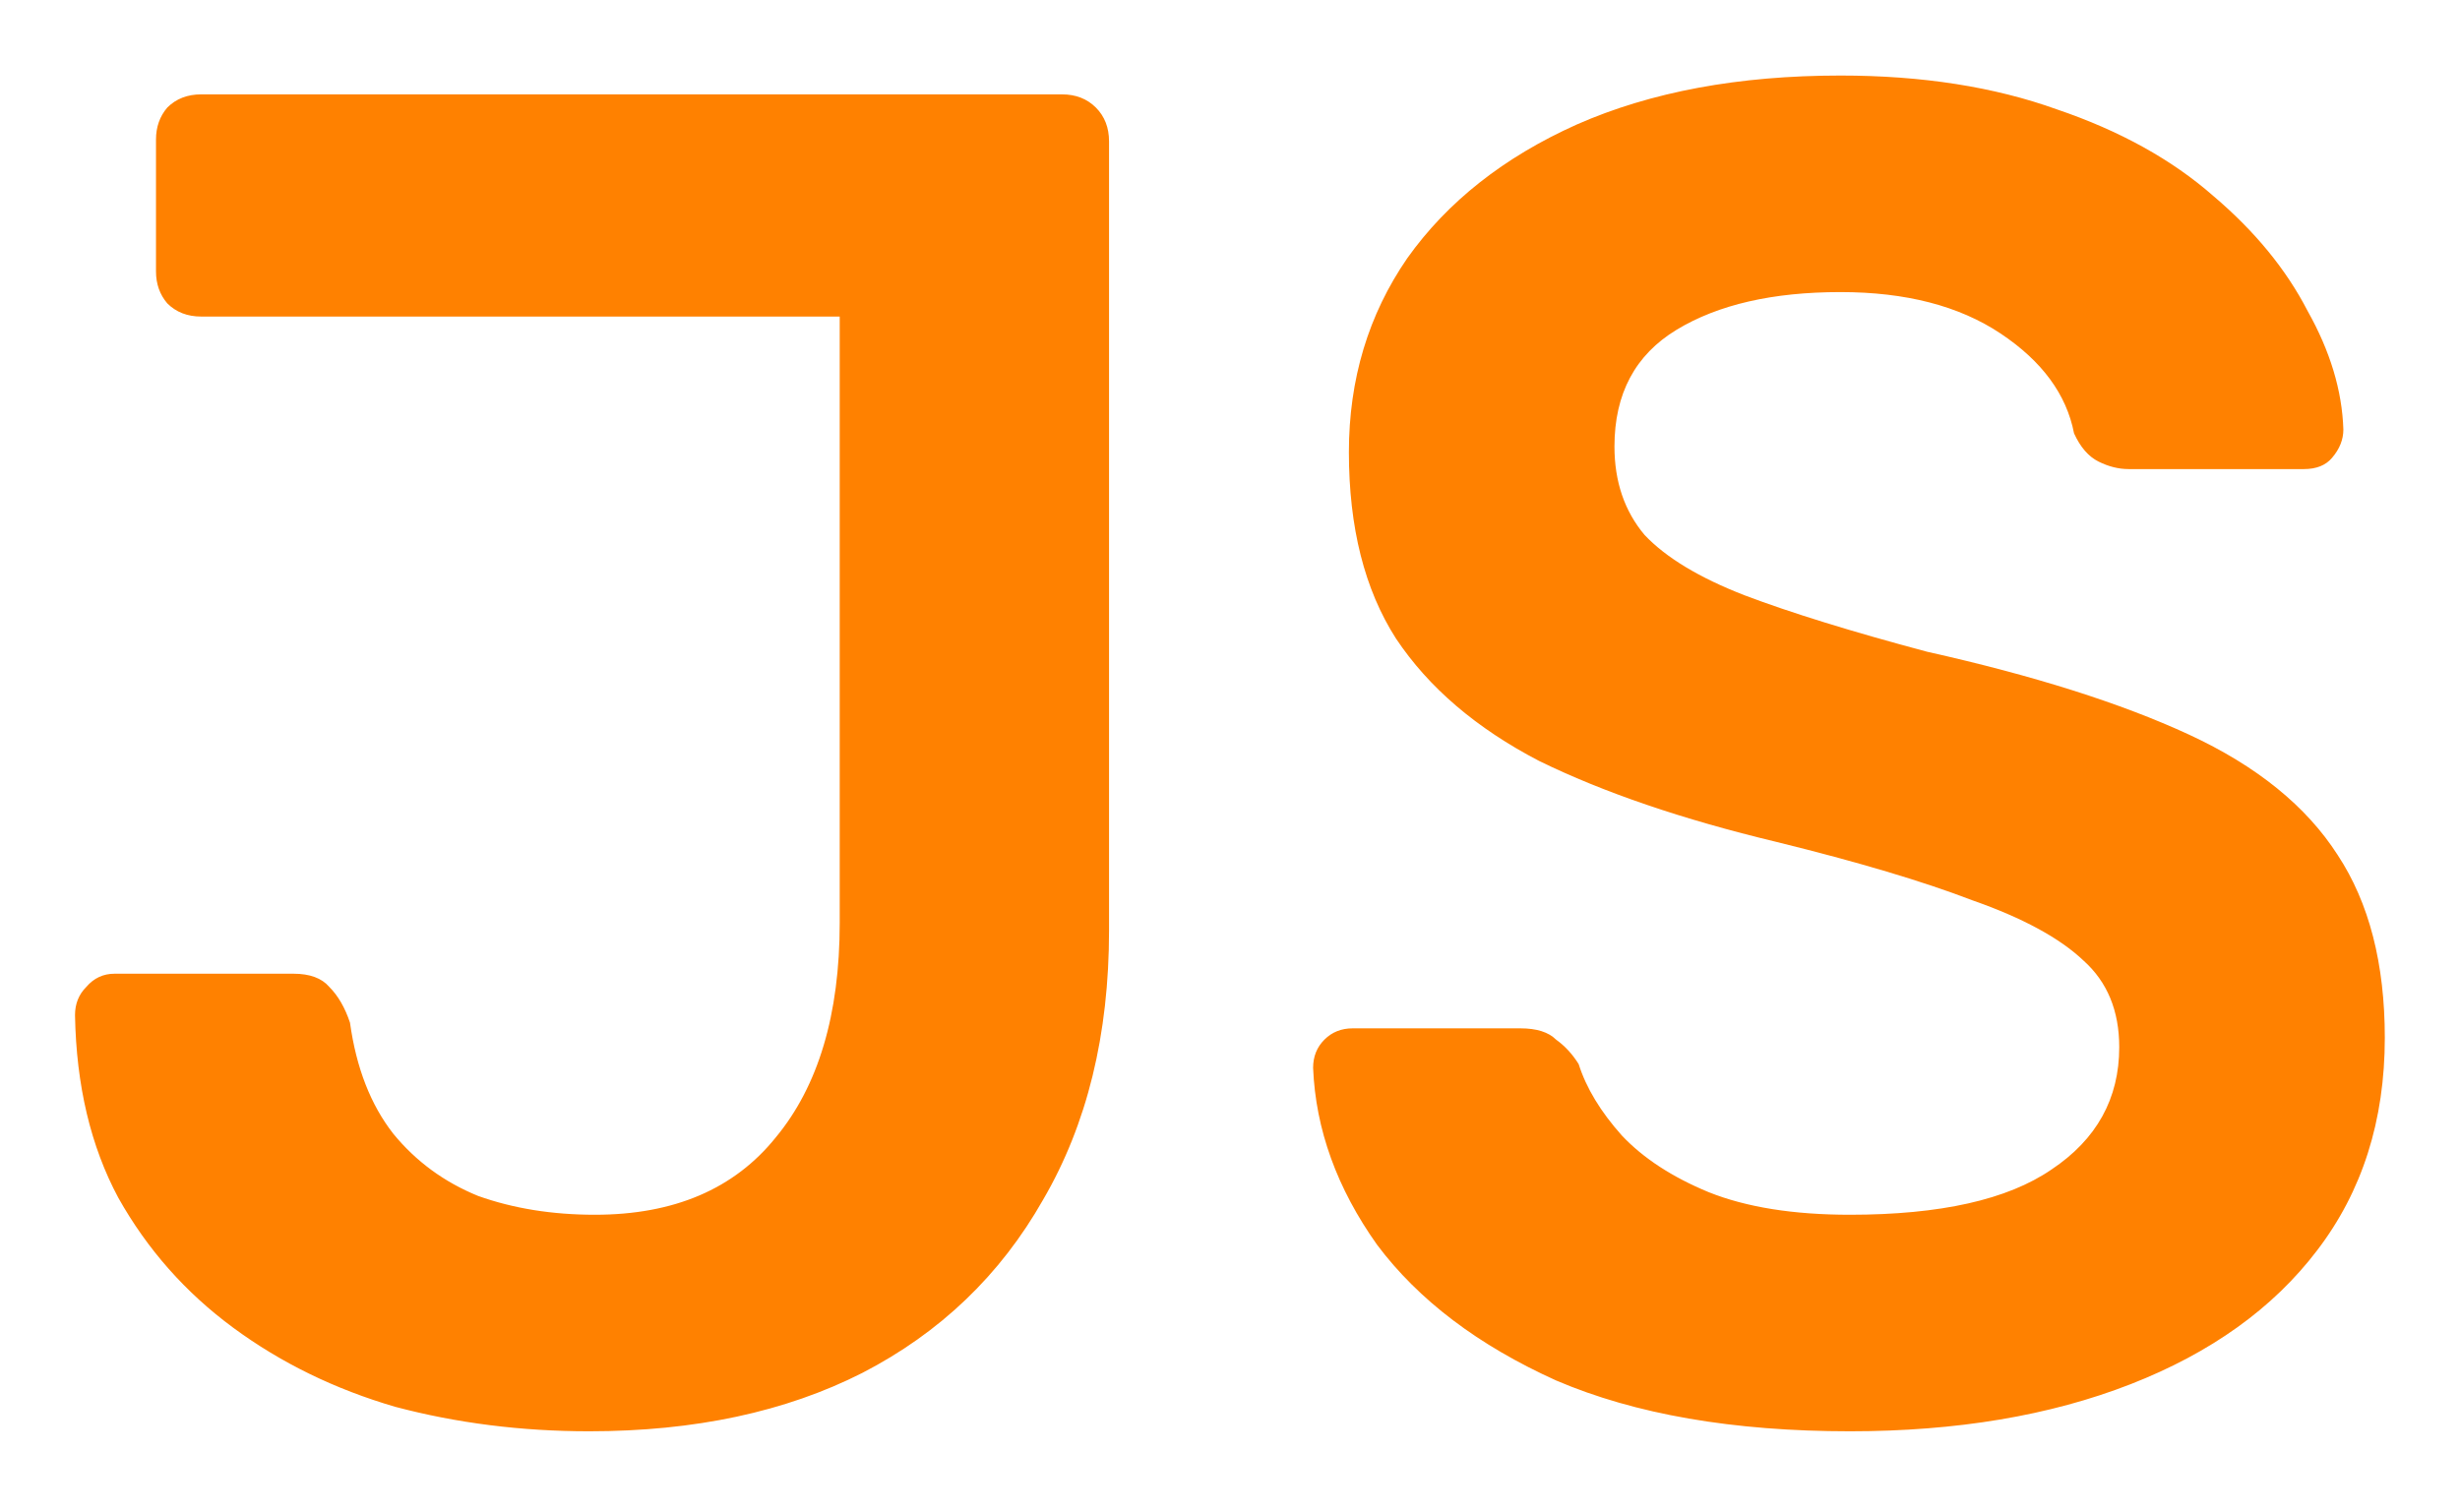 <svg width="148" height="91" viewBox="0 0 148 91" fill="none" xmlns="http://www.w3.org/2000/svg">
<g filter="url(#filter0_d_402_2)">
<path d="M35.448 82.133C31.369 82.133 27.478 81.642 23.776 80.66C20.15 79.602 16.902 78.016 14.031 75.901C11.161 73.786 8.857 71.179 7.119 68.082C5.457 64.985 4.588 61.321 4.513 57.09C4.513 56.411 4.739 55.844 5.193 55.391C5.646 54.862 6.213 54.597 6.892 54.597H17.657C18.639 54.597 19.357 54.862 19.81 55.391C20.339 55.919 20.755 56.637 21.057 57.544C21.434 60.263 22.303 62.492 23.663 64.229C25.023 65.891 26.723 67.138 28.762 67.969C30.878 68.724 33.219 69.102 35.788 69.102C40.547 69.102 44.173 67.553 46.666 64.456C49.235 61.359 50.519 57.053 50.519 51.538V15.05H12.105C11.274 15.05 10.594 14.786 10.065 14.257C9.612 13.728 9.385 13.086 9.385 12.331V4.399C9.385 3.643 9.612 3.001 10.065 2.472C10.594 1.944 11.274 1.679 12.105 1.679H63.89C64.721 1.679 65.401 1.944 65.93 2.472C66.459 3.001 66.723 3.681 66.723 4.512V51.991C66.723 58.261 65.401 63.663 62.757 68.195C60.188 72.728 56.562 76.203 51.879 78.62C47.27 80.962 41.794 82.133 35.448 82.133ZM111.295 82.133C104.269 82.133 98.377 81.113 93.618 79.074C88.934 76.958 85.346 74.239 82.853 70.915C80.435 67.516 79.151 63.965 79 60.263C79 59.583 79.227 59.017 79.68 58.564C80.133 58.11 80.7 57.884 81.38 57.884H91.465C92.447 57.884 93.164 58.11 93.618 58.564C94.146 58.941 94.6 59.432 94.977 60.037C95.431 61.472 96.299 62.907 97.584 64.343C98.868 65.702 100.605 66.836 102.796 67.742C105.062 68.649 107.895 69.102 111.295 69.102C116.734 69.102 120.776 68.195 123.42 66.382C126.139 64.569 127.499 62.114 127.499 59.017C127.499 56.826 126.781 55.089 125.346 53.804C123.911 52.444 121.682 51.236 118.66 50.178C115.714 49.045 111.786 47.874 106.876 46.665C101.21 45.306 96.451 43.681 92.598 41.793C88.821 39.829 85.95 37.374 83.986 34.427C82.097 31.481 81.153 27.742 81.153 23.209C81.153 18.828 82.324 14.937 84.666 11.538C87.083 8.138 90.483 5.456 94.864 3.492C99.321 1.528 104.609 0.546 110.728 0.546C115.639 0.546 119.982 1.226 123.76 2.586C127.537 3.87 130.672 5.607 133.165 7.798C135.658 9.913 137.546 12.218 138.83 14.71C140.19 17.128 140.908 19.508 140.983 21.849C140.983 22.454 140.757 23.02 140.304 23.549C139.926 24.002 139.359 24.229 138.604 24.229H128.066C127.461 24.229 126.857 24.078 126.252 23.776C125.648 23.474 125.157 22.907 124.779 22.076C124.326 19.734 122.853 17.732 120.36 16.07C117.867 14.408 114.657 13.577 110.728 13.577C106.649 13.577 103.363 14.333 100.87 15.844C98.377 17.355 97.13 19.696 97.13 22.869C97.13 24.984 97.735 26.76 98.944 28.195C100.228 29.555 102.23 30.764 104.949 31.821C107.744 32.879 111.408 34.012 115.941 35.221C122.362 36.656 127.612 38.318 131.692 40.206C135.771 42.095 138.755 44.512 140.644 47.459C142.532 50.329 143.476 53.993 143.476 58.45C143.476 63.436 142.117 67.704 139.397 71.255C136.753 74.73 133.014 77.412 128.179 79.3C123.344 81.189 117.716 82.133 111.295 82.133Z" fill="#FF8100"/>
</g>
<defs>
<filter id="filter0_d_402_2" x="0.513" y="0.546" width="146.964" height="89.587" filterUnits="userSpaceOnUse" color-interpolation-filters="sRGB">
<feFlood flood-opacity="0" result="BackgroundImageFix"/>
<feColorMatrix in="SourceAlpha" type="matrix" values="0 0 0 0 0 0 0 0 0 0 0 0 0 0 0 0 0 0 127 0" result="hardAlpha"/>
<feOffset dy="4"/>
<feGaussianBlur stdDeviation="2"/>
<feComposite in2="hardAlpha" operator="out"/>
<feColorMatrix type="matrix" values="0 0 0 0 0 0 0 0 0 0 0 0 0 0 0 0 0 0 0.25 0"/>
<feBlend mode="normal" in2="BackgroundImageFix" result="effect1_dropShadow_402_2"/>
<feBlend mode="normal" in="SourceGraphic" in2="effect1_dropShadow_402_2" result="shape"/>
</filter>
</defs>
</svg>
